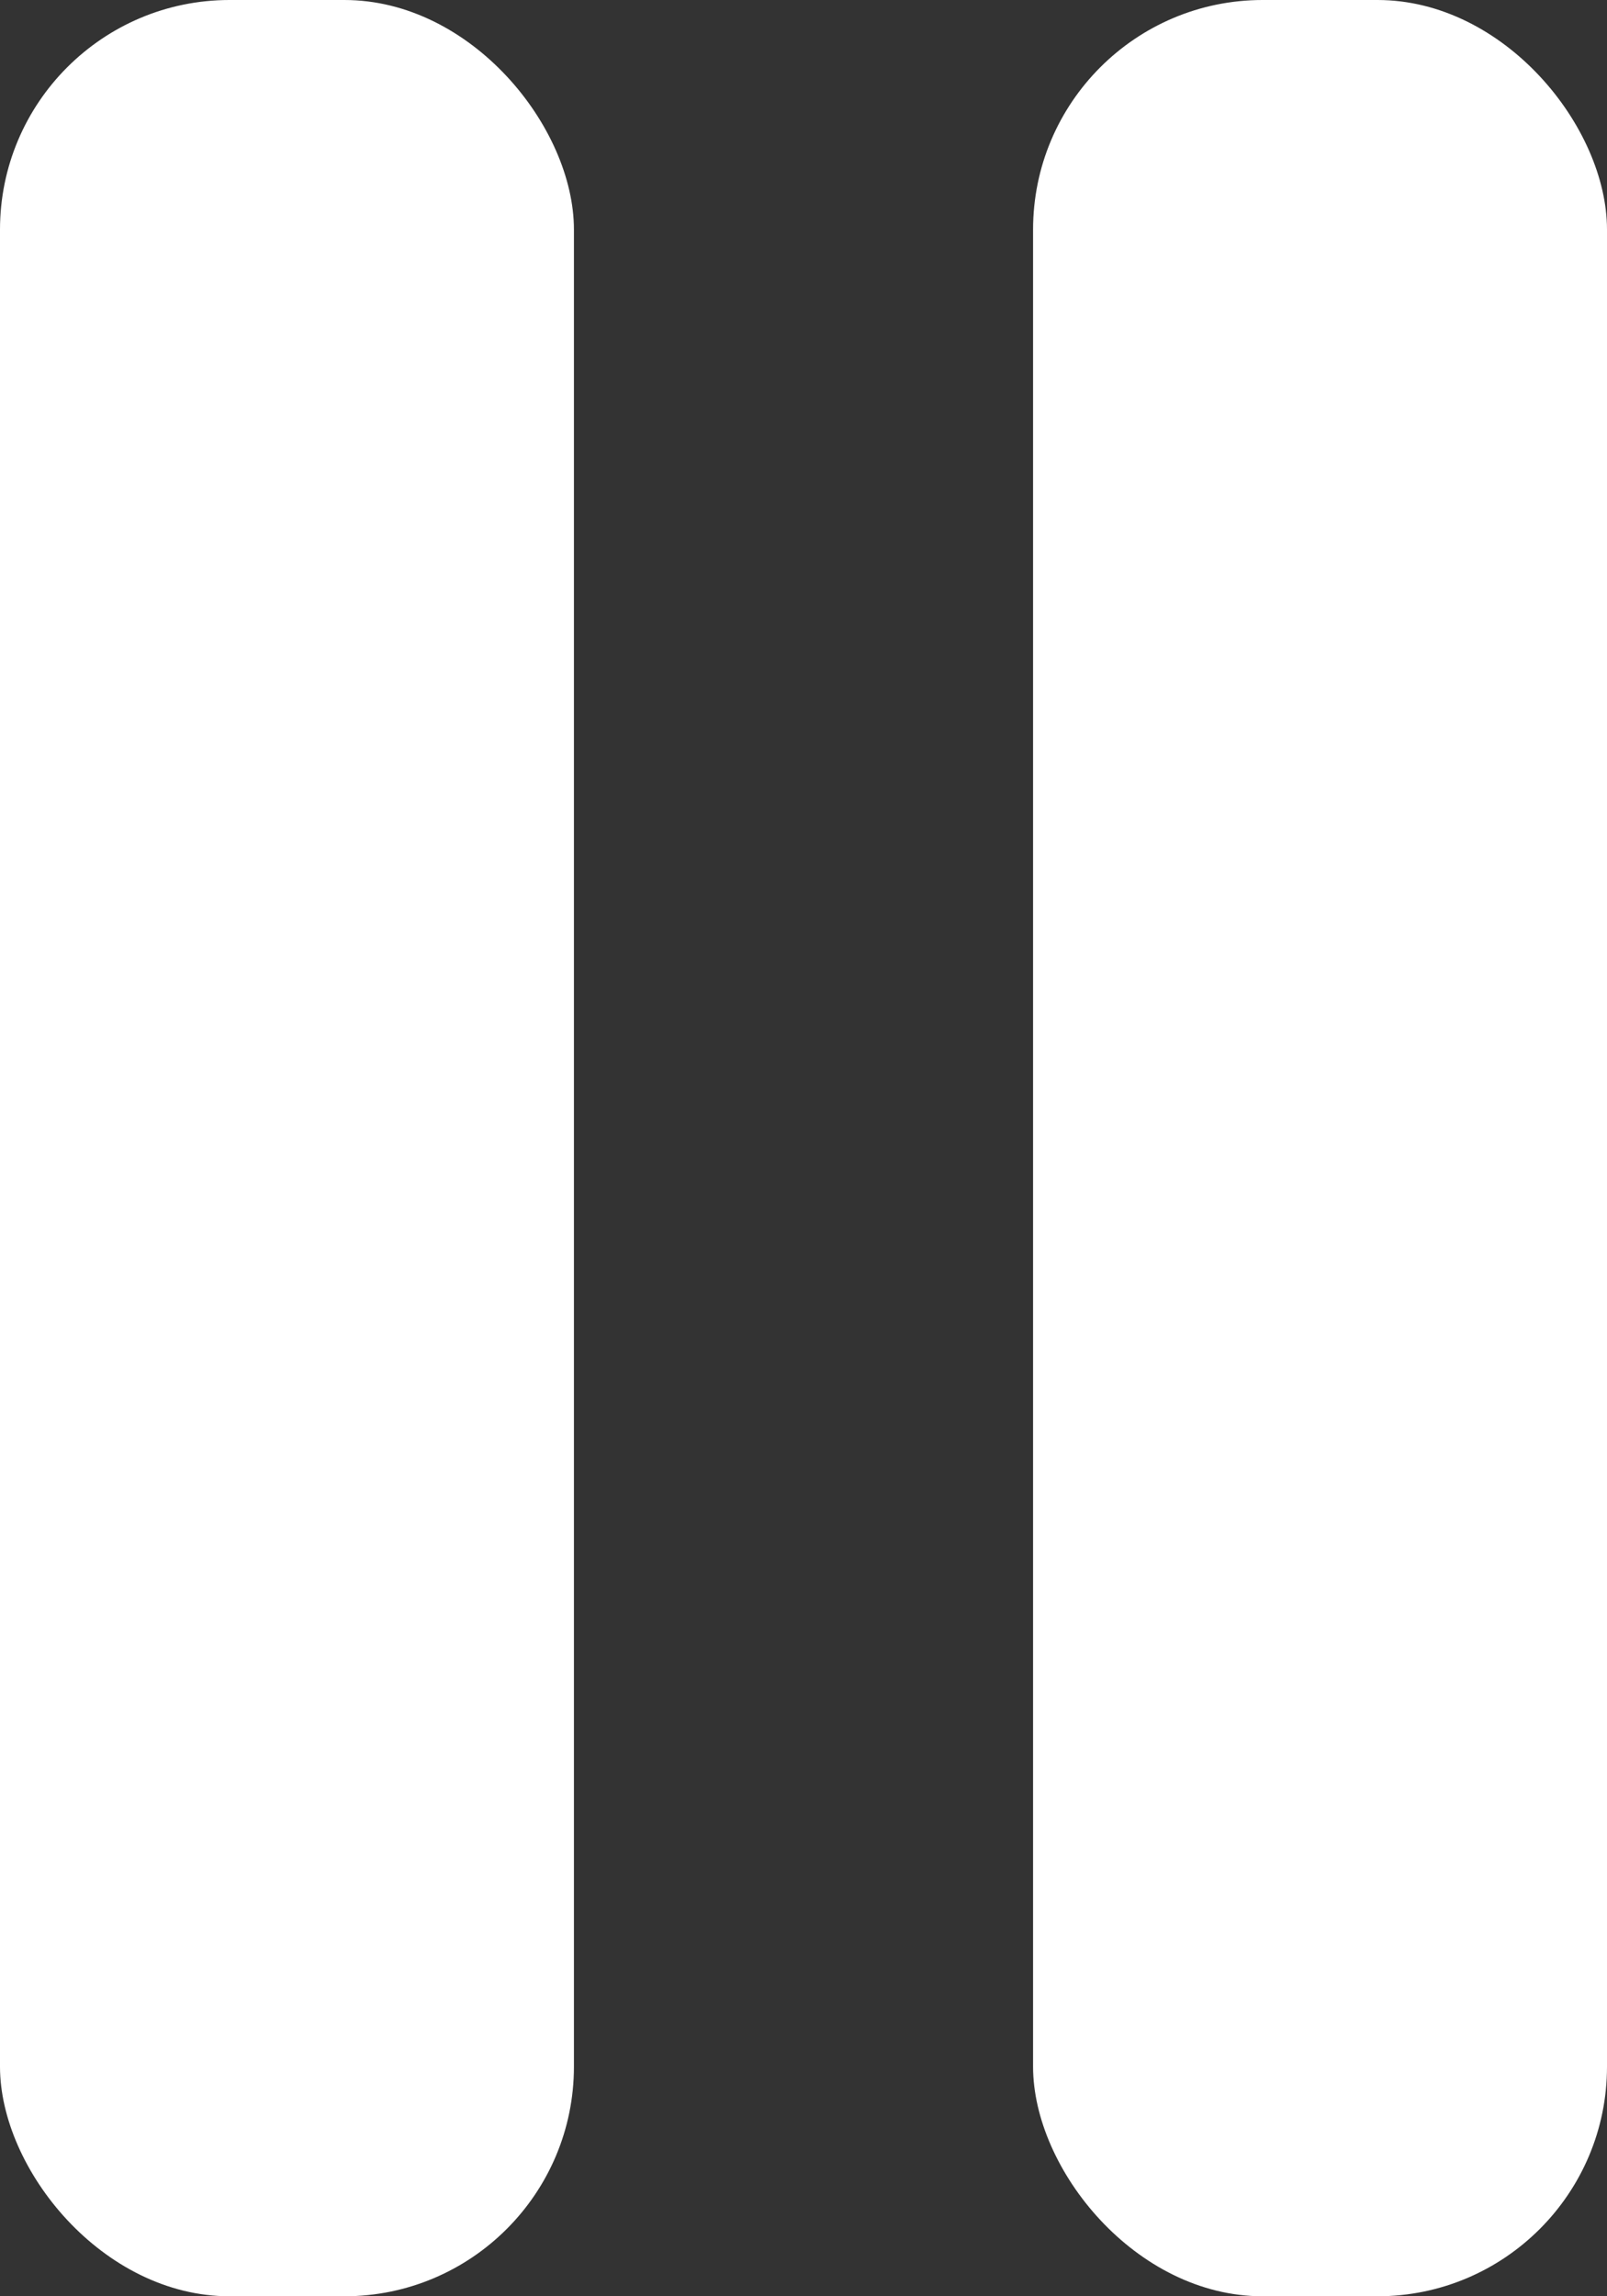 <svg width="14" height="20" viewBox="0 0 14 20" fill="none" xmlns="http://www.w3.org/2000/svg">
<rect x="0" y="0" width="14" height="20" fill="#333333" stroke="none"/>
<g id="Group 33511">
<rect id="Rectangle 32" width="5" height="20" rx="2" fill="white"/>
<rect id="Rectangle 33" x="9" width="5" height="20" rx="2" fill="white"/>
</g>
</svg>
